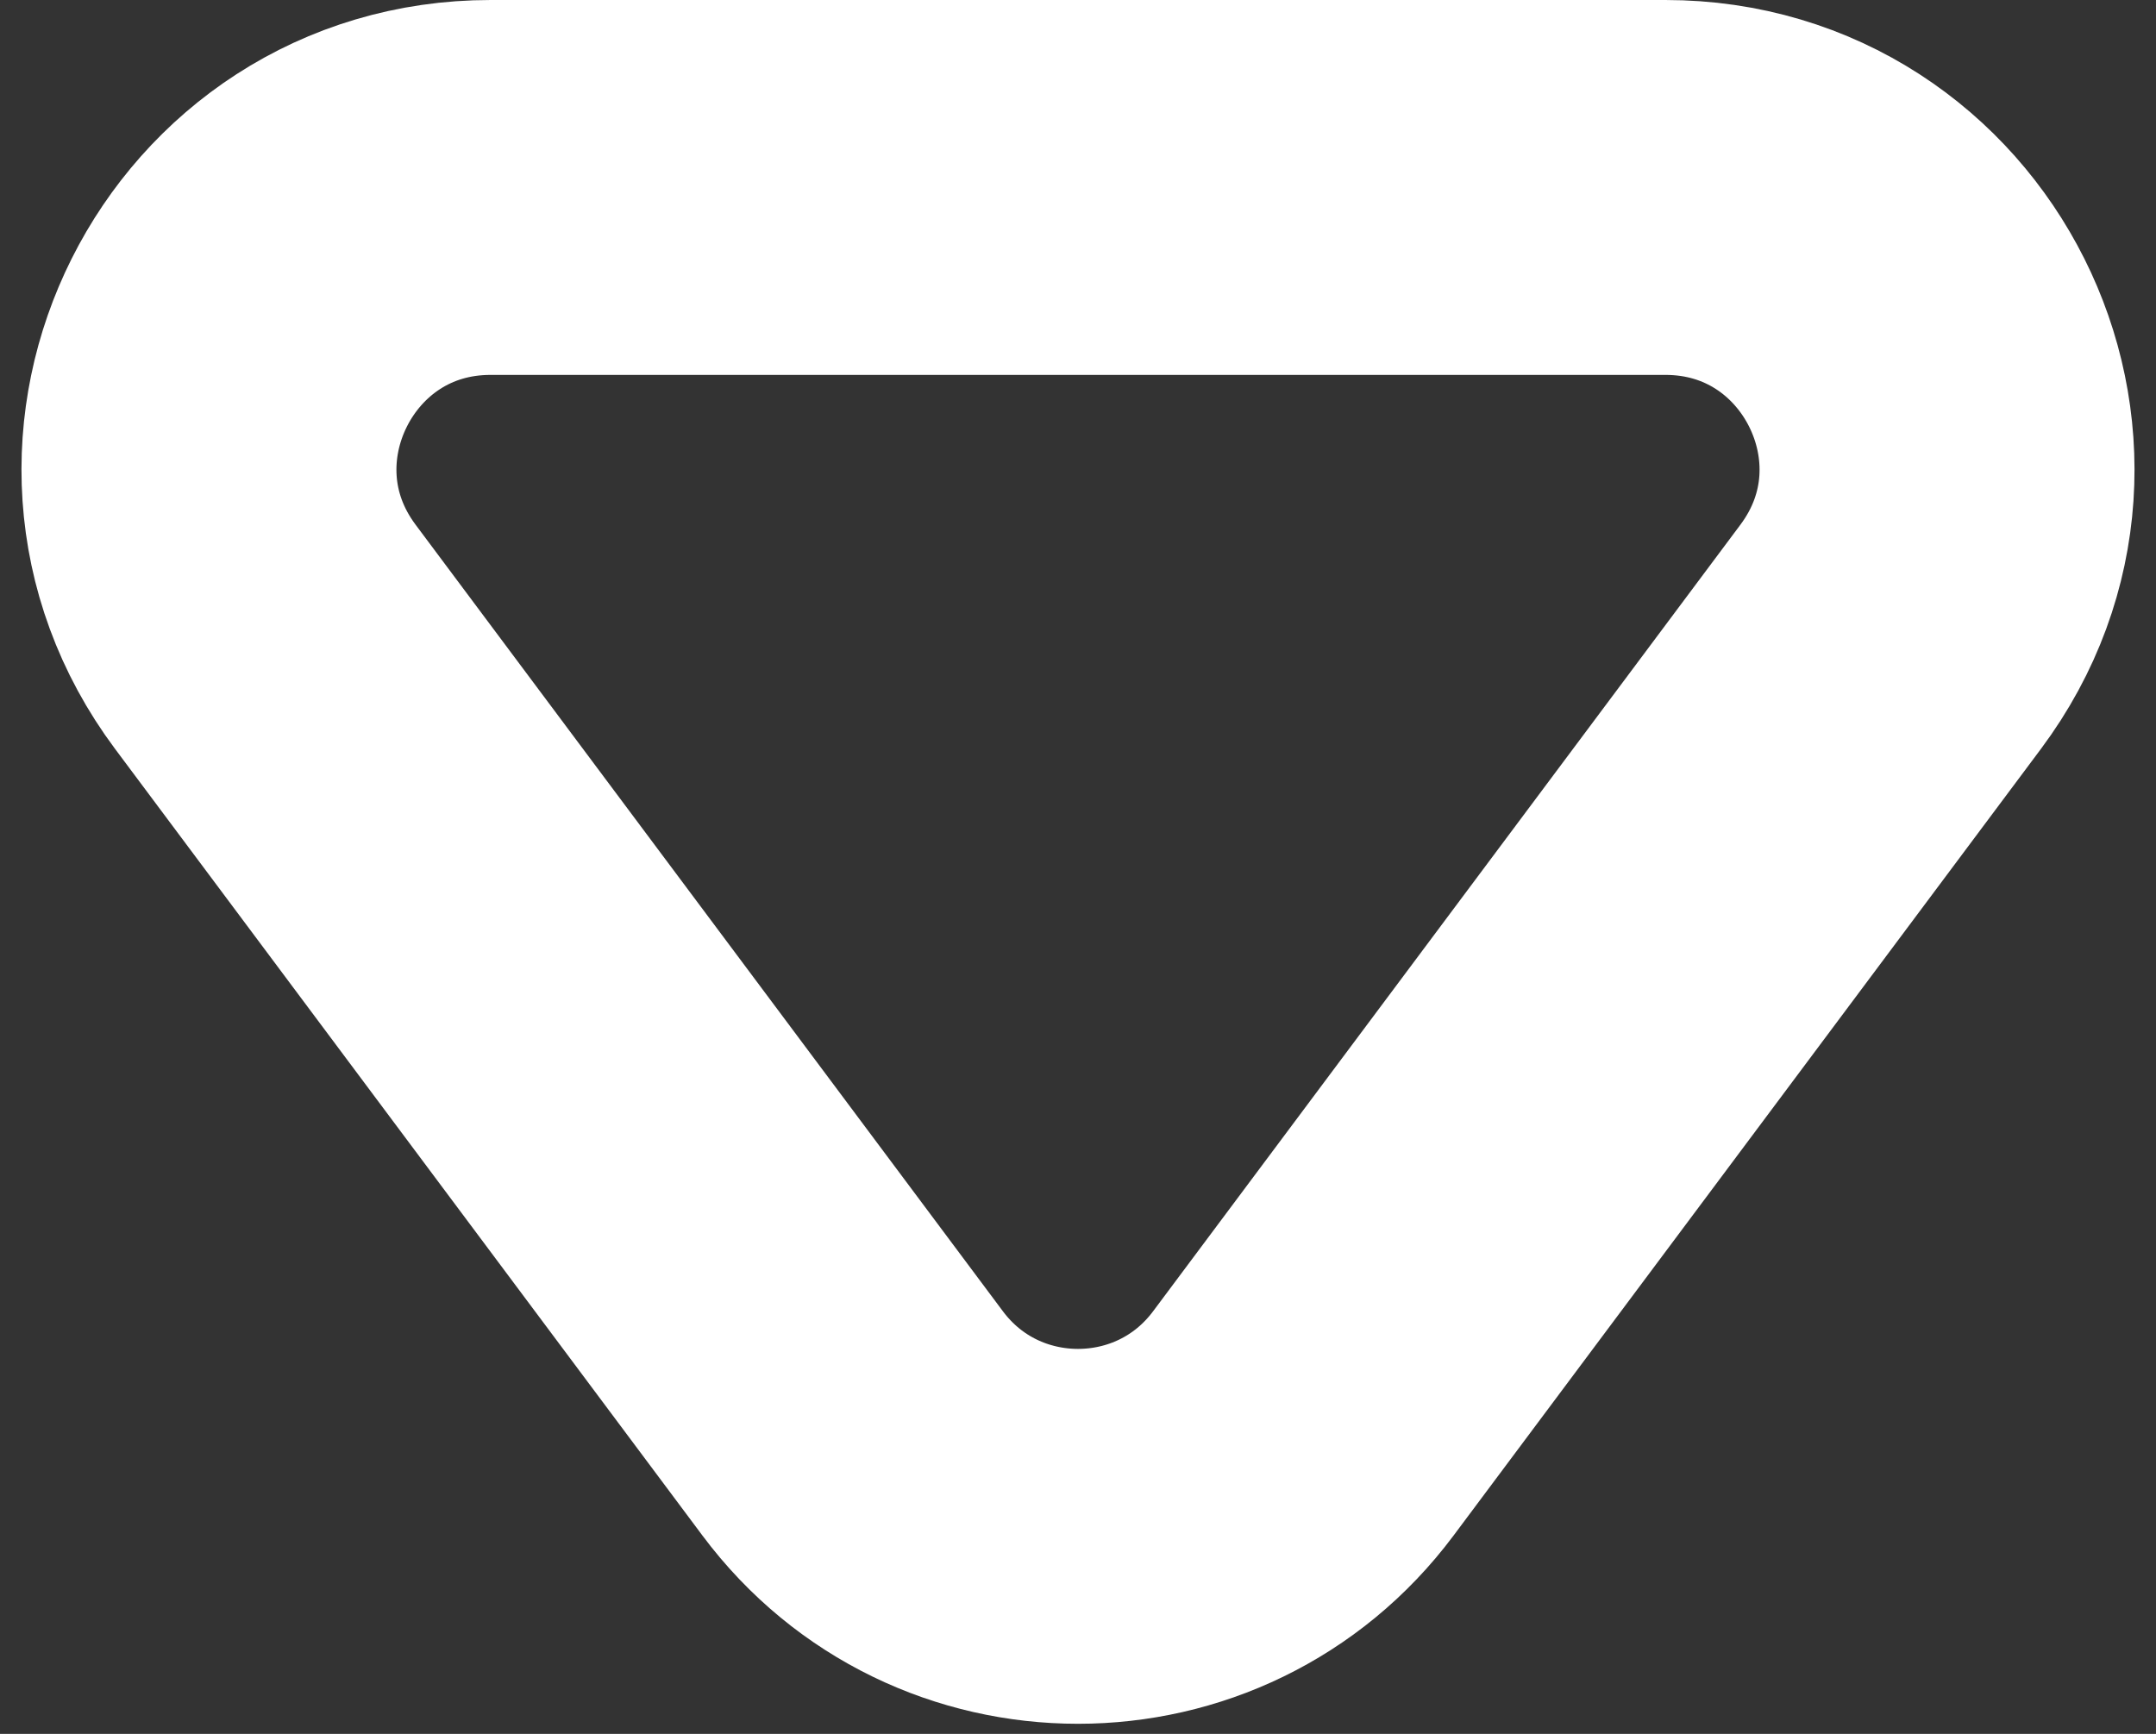 <?xml version="1.0" encoding="UTF-8"?> <svg xmlns="http://www.w3.org/2000/svg" width="46" height="37" viewBox="0 0 46 37" fill="none"><rect x="0" y="0" width="46" height="37" fill="#333333" stroke="none"/> <path d="M18.192 30.374L5.661 13.589C2.707 9.632 5.531 4 10.469 4L35.531 4C40.469 4 43.293 9.632 40.339 13.589L27.808 30.374C25.408 33.588 20.592 33.588 18.192 30.374Z" stroke="white" stroke-width="8" stroke-linejoin="round"></path> </svg> 